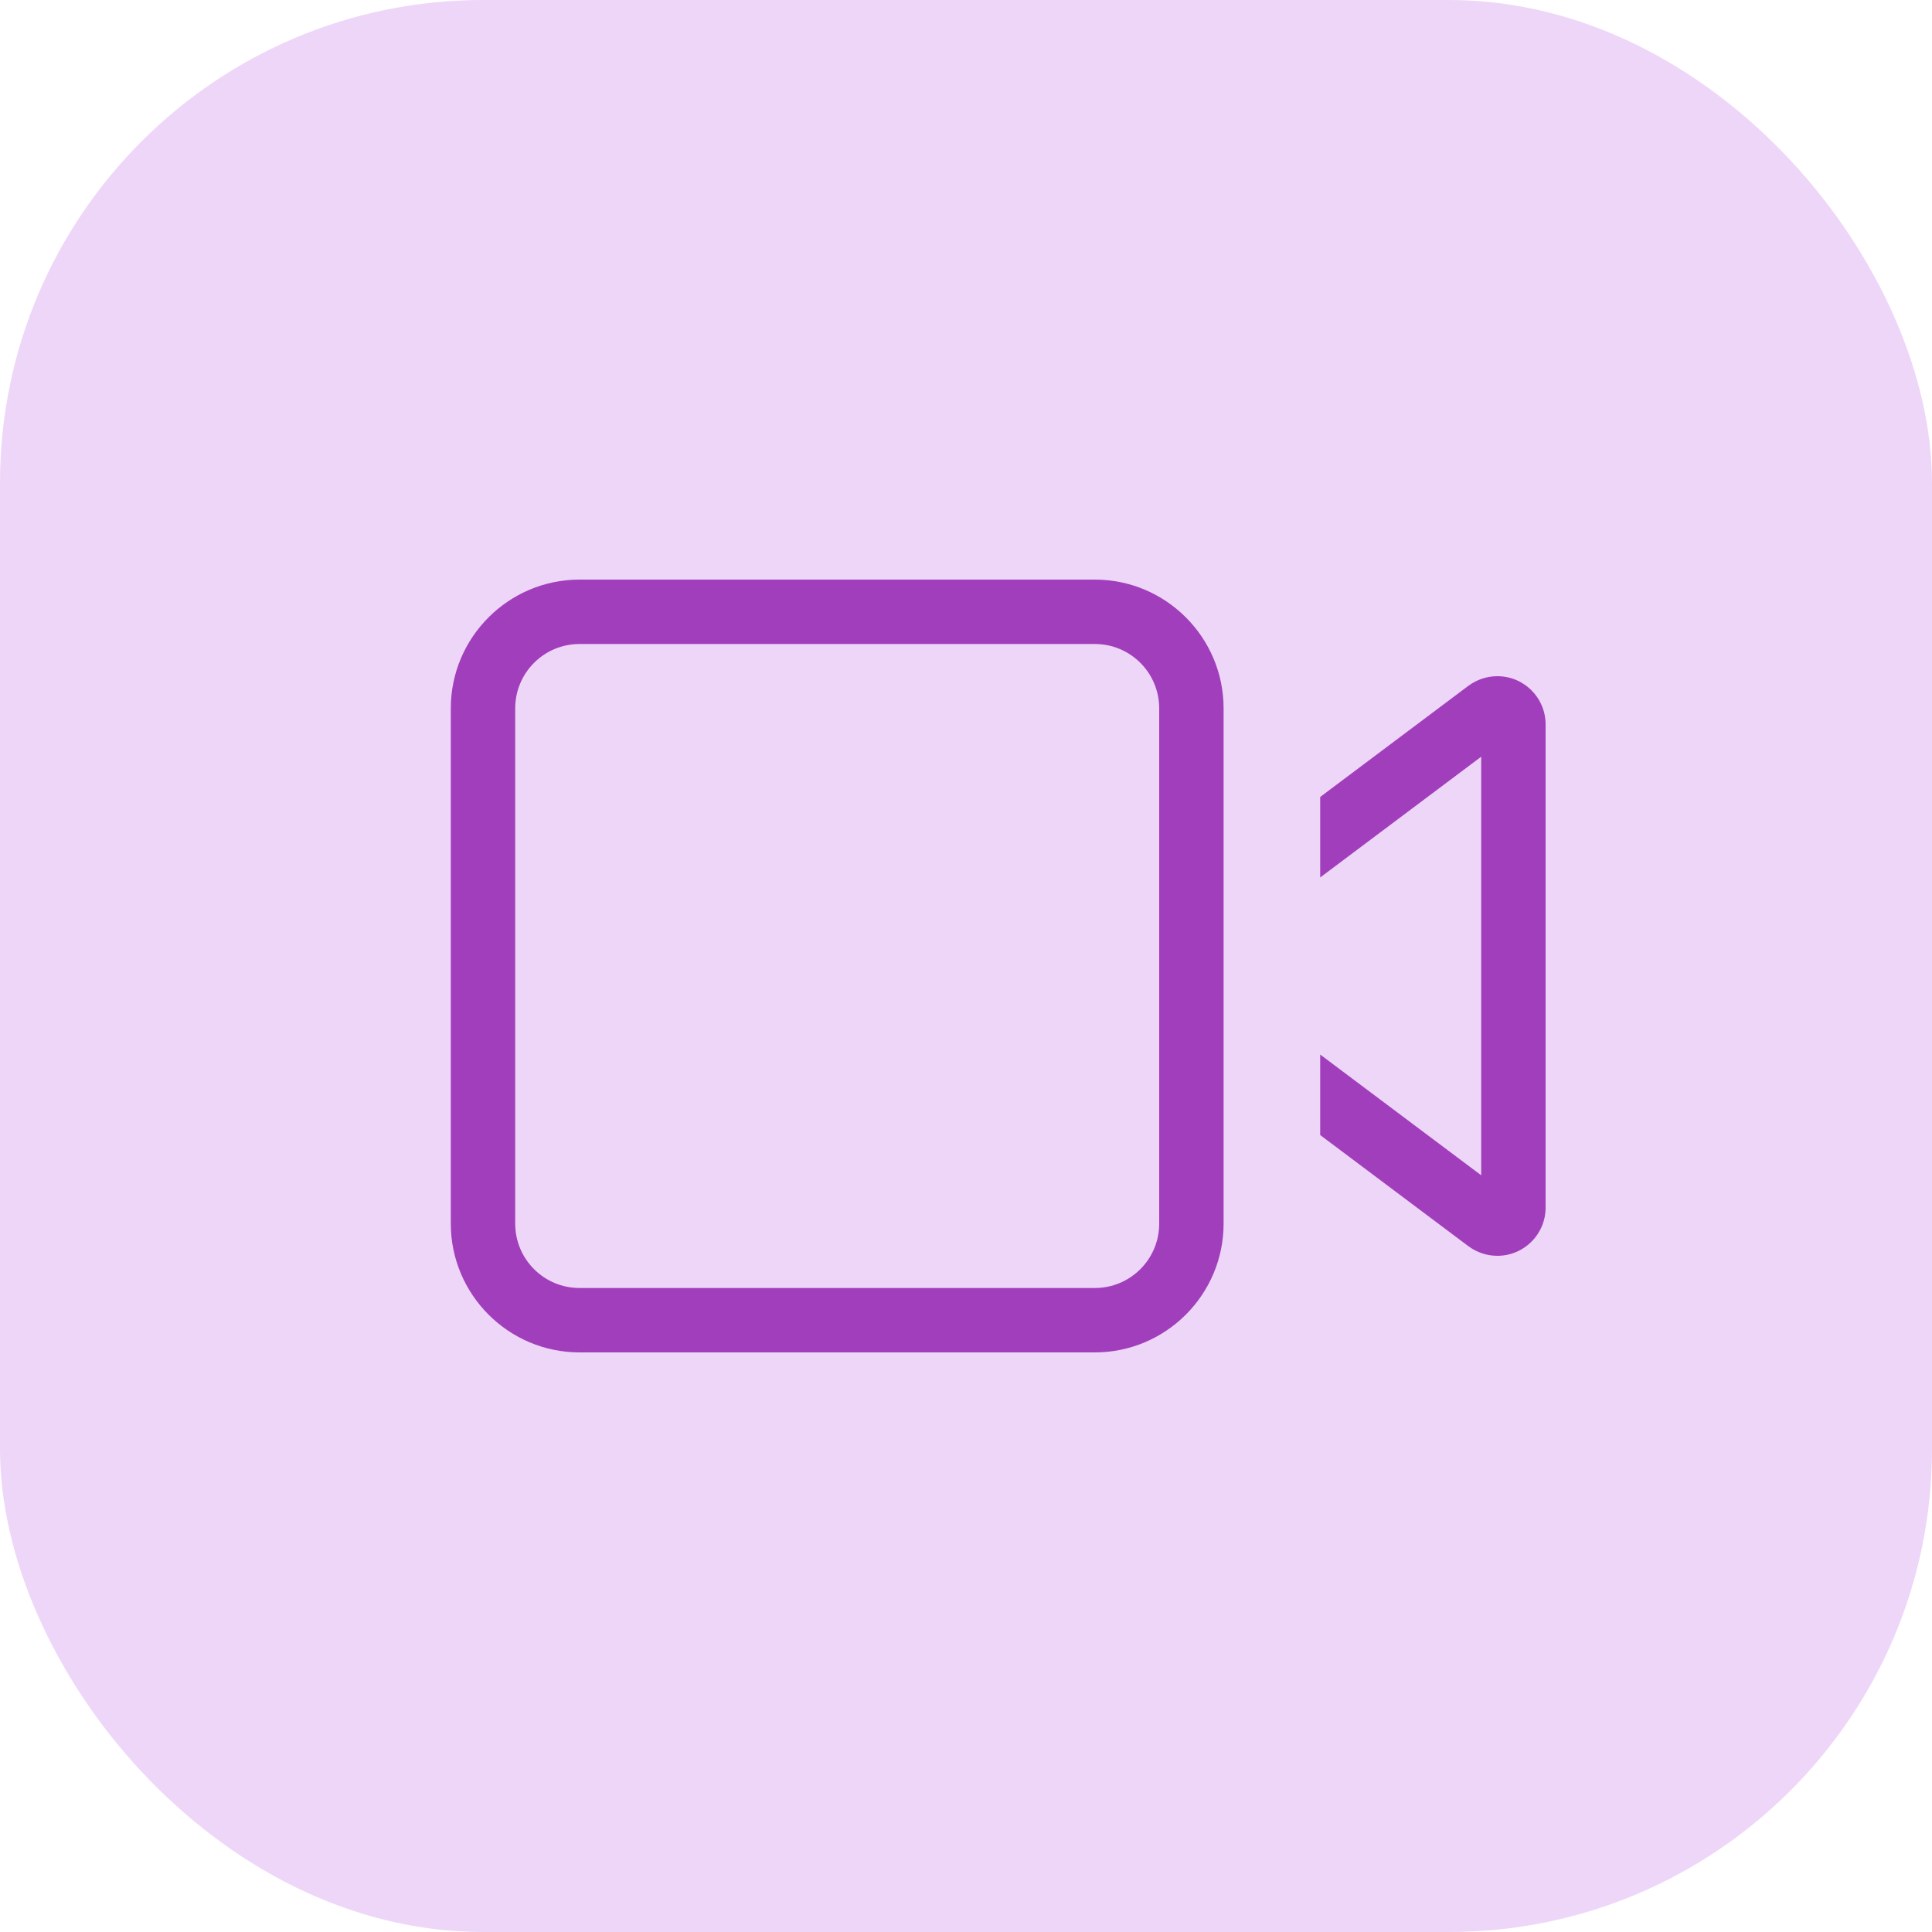 <svg width="48" height="48" viewBox="0 0 48 48" fill="none" xmlns="http://www.w3.org/2000/svg">
<rect width="48" height="48" rx="12" fill="#EED6F8"/>
<path d="M14.4 16C13.515 16 12.8 16.715 12.8 17.6V30.4C12.8 31.285 13.515 32 14.4 32H27.2C28.085 32 28.8 31.285 28.8 30.4V17.6C28.8 16.715 28.085 16 27.2 16H14.4ZM11.2 17.6C11.2 15.835 12.635 14.4 14.4 14.4H27.2C28.965 14.4 30.4 15.835 30.4 17.6V30.4C30.4 32.165 28.965 33.6 27.2 33.6H14.4C12.635 33.6 11.2 32.165 11.2 30.4V17.6ZM32.8 21.8V19.8L36.48 17.04C36.69 16.885 36.94 16.8 37.2 16.8C37.865 16.8 38.4 17.335 38.4 18V30C38.4 30.665 37.865 31.2 37.2 31.2C36.94 31.2 36.69 31.115 36.48 30.96L32.8 28.2V26.2L36.8 29.2V18.8L32.8 21.8Z" fill="#A13EBB"/>
</svg>
